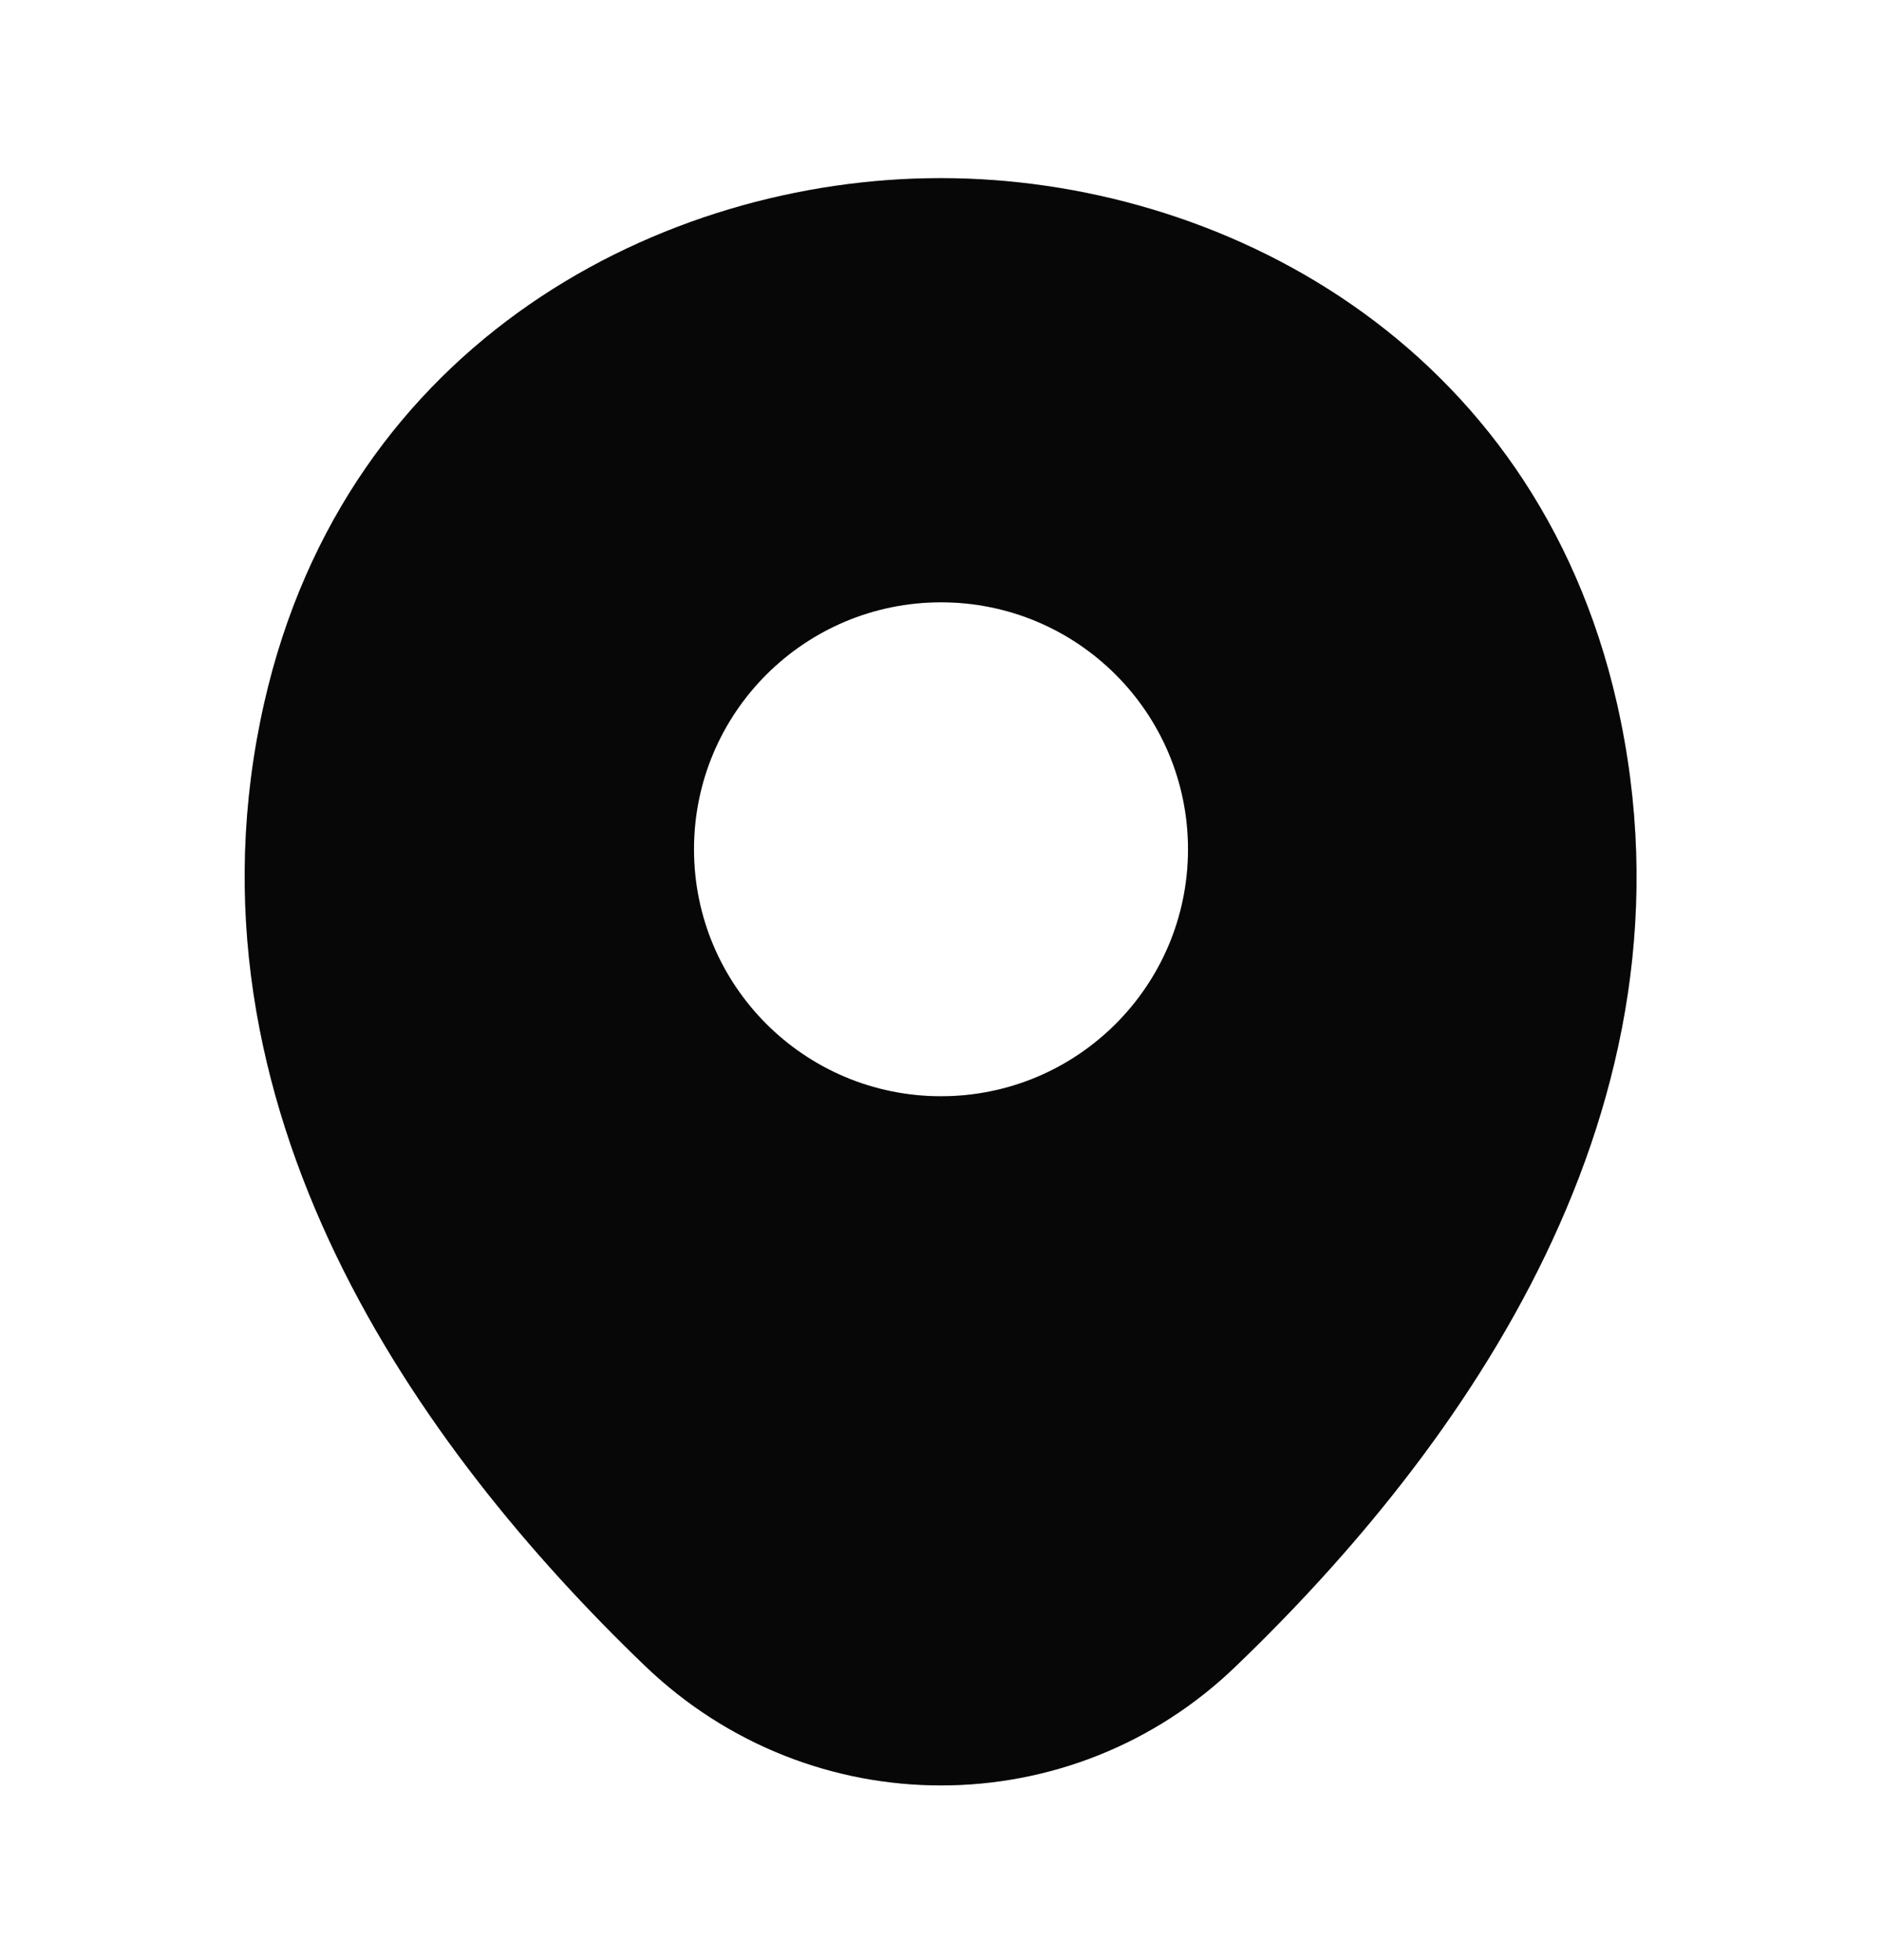 <svg width="24" height="25" viewBox="0 0 24 25" fill="none" xmlns="http://www.w3.org/2000/svg">
<path d="M20.62 8.972C19.57 4.352 15.54 2.272 12 2.272C12 2.272 12 2.272 11.99 2.272C8.46 2.272 4.42 4.342 3.37 8.962C2.2 14.122 5.36 18.492 8.22 21.242C9.28 22.262 10.64 22.772 12 22.772C13.36 22.772 14.72 22.262 15.77 21.242C18.63 18.492 21.79 14.132 20.62 8.972ZM12 13.982C10.26 13.982 8.85 12.572 8.85 10.832C8.85 9.092 10.26 7.682 12 7.682C13.74 7.682 15.15 9.092 15.15 10.832C15.15 12.572 13.74 13.982 12 13.982Z" fill="#090909"/>
<path d="M20.62 8.972C19.57 4.352 15.54 2.272 12 2.272C12 2.272 12 2.272 11.99 2.272C8.46 2.272 4.42 4.342 3.37 8.962C2.2 14.122 5.36 18.492 8.22 21.242C9.28 22.262 10.64 22.772 12 22.772C13.36 22.772 14.72 22.262 15.77 21.242C18.63 18.492 21.79 14.132 20.62 8.972ZM12 13.982C10.26 13.982 8.85 12.572 8.85 10.832C8.85 9.092 10.26 7.682 12 7.682C13.74 7.682 15.15 9.092 15.15 10.832C15.15 12.572 13.74 13.982 12 13.982Z" fill="black" fill-opacity="0.2"/>
</svg>
